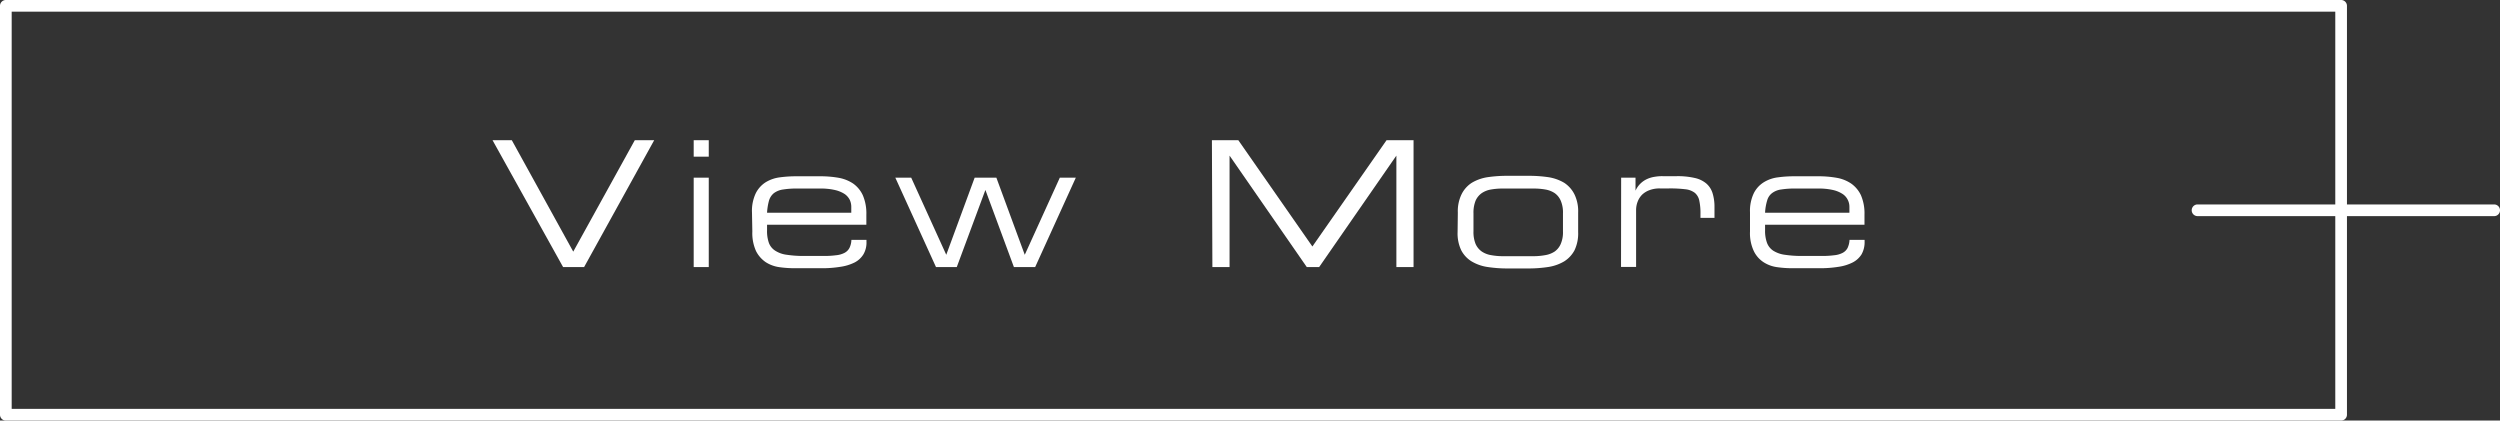 <svg xmlns="http://www.w3.org/2000/svg" viewBox="0 0 214 36">
  <rect x="0" y="0" width="214" height="36" fill="#333333" stroke="none"/>
  <defs>
    <style>
      .cls-1 {
        fill: #fff;
      }

      .cls-2 {
        fill: #030c19;
      }
    </style>
  </defs>
  <g id="レイヤー_2" data-name="レイヤー 2">
    <g id="外枠">
      <g>
        <g>
          <path class="cls-1" d="M42.16,12h1.65l5.26,9.54L54.34,12H56L50,22.86h-1.8Z"/>
          <path class="cls-1" d="M59.38,12h1.29v1.41H59.38Zm0,3.21h1.29v7.65H59.38Z"/>
          <path class="cls-1" d="M64.37,18.18a3.5,3.5,0,0,1,.33-1.65,2.38,2.38,0,0,1,.86-.94,3.06,3.06,0,0,1,1.2-.41,10.24,10.24,0,0,1,1.36-.09h2.07a8.86,8.86,0,0,1,1.6.13,3.25,3.25,0,0,1,1.25.5,2.53,2.53,0,0,1,.82,1,3.94,3.94,0,0,1,.3,1.66v.86h-8.5v.48a3,3,0,0,0,.16,1.08,1.35,1.35,0,0,0,.54.66,2.35,2.35,0,0,0,1,.35,9.49,9.49,0,0,0,1.43.1h1.77a7.62,7.62,0,0,0,1-.06,2,2,0,0,0,.72-.2,1,1,0,0,0,.43-.42,1.67,1.67,0,0,0,.17-.7h1.29v.15a2,2,0,0,1-.26,1.09,1.91,1.91,0,0,1-.76.7,4,4,0,0,1-1.22.37,9.7,9.7,0,0,1-1.61.12H68a9.29,9.29,0,0,1-1.28-.09,2.89,2.89,0,0,1-1.16-.42,2.52,2.52,0,0,1-.84-.95,3.72,3.72,0,0,1-.32-1.68Zm8.5-.48a1.46,1.46,0,0,0-.12-.57,1.37,1.37,0,0,0-.43-.51,2.59,2.59,0,0,0-.83-.35,5.32,5.32,0,0,0-1.3-.13H68.3a7.39,7.39,0,0,0-1.26.08,1.72,1.72,0,0,0-.79.31,1.3,1.3,0,0,0-.42.63,5,5,0,0,0-.17,1.05h7.21Z"/>
          <path class="cls-1" d="M76.64,15.21H78l3,6.6,2.43-6.6h1.86l2.43,6.6,3-6.6h1.37l-3.48,7.65H86.79l-2.44-6.6-2.45,6.6H80.12Z"/>
          <path class="cls-1" d="M103.74,12H106l6.34,9.1,6.35-9.1H121V22.86h-1.47V13.32h0l-6.61,9.54h-1.06l-6.61-9.54h0v9.54h-1.47Z"/>
          <path class="cls-1" d="M124.79,18.19a3.3,3.3,0,0,1,.31-1.54,2.47,2.47,0,0,1,.88-1,3.73,3.73,0,0,1,1.34-.48,11.24,11.24,0,0,1,1.7-.12h1.84a11.24,11.24,0,0,1,1.7.12,3.8,3.8,0,0,1,1.34.48,2.54,2.54,0,0,1,.88,1,3.3,3.3,0,0,1,.31,1.54v1.68a3.34,3.34,0,0,1-.31,1.55,2.51,2.51,0,0,1-.88.95,3.8,3.8,0,0,1-1.34.48,11.19,11.19,0,0,1-1.7.13H129a11.19,11.19,0,0,1-1.7-.13,3.73,3.73,0,0,1-1.34-.48,2.44,2.44,0,0,1-.88-.95,3.34,3.34,0,0,1-.31-1.55Zm9,.08a2.57,2.57,0,0,0-.19-1.09,1.54,1.54,0,0,0-.52-.65,2.08,2.08,0,0,0-.81-.31,5.59,5.59,0,0,0-1-.08h-2.63a5.52,5.52,0,0,0-1,.08,2,2,0,0,0-.8.31,1.56,1.56,0,0,0-.53.65,2.75,2.75,0,0,0-.18,1.09V19.8a2.7,2.7,0,0,0,.18,1.08,1.56,1.56,0,0,0,.53.65,2,2,0,0,0,.8.31,5.49,5.49,0,0,0,1,.09h2.63a5.56,5.56,0,0,0,1-.09,2.08,2.08,0,0,0,.81-.31,1.54,1.54,0,0,0,.52-.65,2.52,2.52,0,0,0,.19-1.08Z"/>
          <path class="cls-1" d="M138.77,15.21H140v1.11h0a2,2,0,0,1,1-1,2.5,2.5,0,0,1,.66-.19,3.67,3.67,0,0,1,.66-.05h1.22a6.46,6.46,0,0,1,1.51.15,2.29,2.29,0,0,1,1,.47,1.79,1.79,0,0,1,.54.82,3.92,3.92,0,0,1,.17,1.21v.92h-1.2v-.33a5.06,5.06,0,0,0-.1-1.14,1.17,1.17,0,0,0-.38-.67,1.62,1.62,0,0,0-.82-.31,10.45,10.45,0,0,0-1.39-.07h-.79a2.4,2.4,0,0,0-.89.15,1.79,1.79,0,0,0-.64.4,1.73,1.73,0,0,0-.37.59,2,2,0,0,0-.13.72v4.86h-1.29Z"/>
          <path class="cls-1" d="M149.8,18.18a3.5,3.5,0,0,1,.33-1.65,2.33,2.33,0,0,1,.87-.94,3,3,0,0,1,1.2-.41,10,10,0,0,1,1.35-.09h2.07a8.78,8.78,0,0,1,1.6.13,3.19,3.19,0,0,1,1.25.5,2.55,2.55,0,0,1,.83,1,3.94,3.94,0,0,1,.3,1.66v.86h-8.51v.48a3,3,0,0,0,.17,1.08,1.39,1.39,0,0,0,.53.66,2.47,2.47,0,0,0,1,.35,9.6,9.6,0,0,0,1.43.1H156a7.78,7.78,0,0,0,1-.06,2,2,0,0,0,.72-.2,1,1,0,0,0,.43-.42,1.84,1.84,0,0,0,.17-.7h1.29v.15a2.12,2.12,0,0,1-.26,1.09,1.94,1.94,0,0,1-.77.7,3.92,3.92,0,0,1-1.21.37,9.91,9.91,0,0,1-1.62.12H153.4a9.15,9.15,0,0,1-1.27-.09,2.83,2.83,0,0,1-1.16-.42,2.36,2.36,0,0,1-.84-.95,3.58,3.58,0,0,1-.33-1.68Zm8.51-.48a1.31,1.31,0,0,0-.13-.57,1.28,1.28,0,0,0-.43-.51,2.52,2.52,0,0,0-.82-.35,5.41,5.41,0,0,0-1.31-.13h-1.89a7.39,7.39,0,0,0-1.26.08,1.64,1.64,0,0,0-.78.31,1.18,1.18,0,0,0-.42.63,4.36,4.36,0,0,0-.18,1.05h7.22Z"/>
        </g>
        <g>
          <path class="cls-1" d="M200.4,36H.5a.5.5,0,0,1-.5-.5V.5A.5.5,0,0,1,.5,0H200.4a.5.5,0,0,1,.5.5v35A.5.5,0,0,1,200.4,36ZM1,35H199.9V1H1Z"/>
          <g>
            <line class="cls-2" x1="188.11" y1="18" x2="213.5" y2="18"/>
            <path class="cls-1" d="M213.5,18.5H188.11a.5.5,0,0,1,0-1H213.5a.5.5,0,0,1,0,1Z"/>
          </g>
        </g>
      </g>
    </g>
  </g>
</svg>
